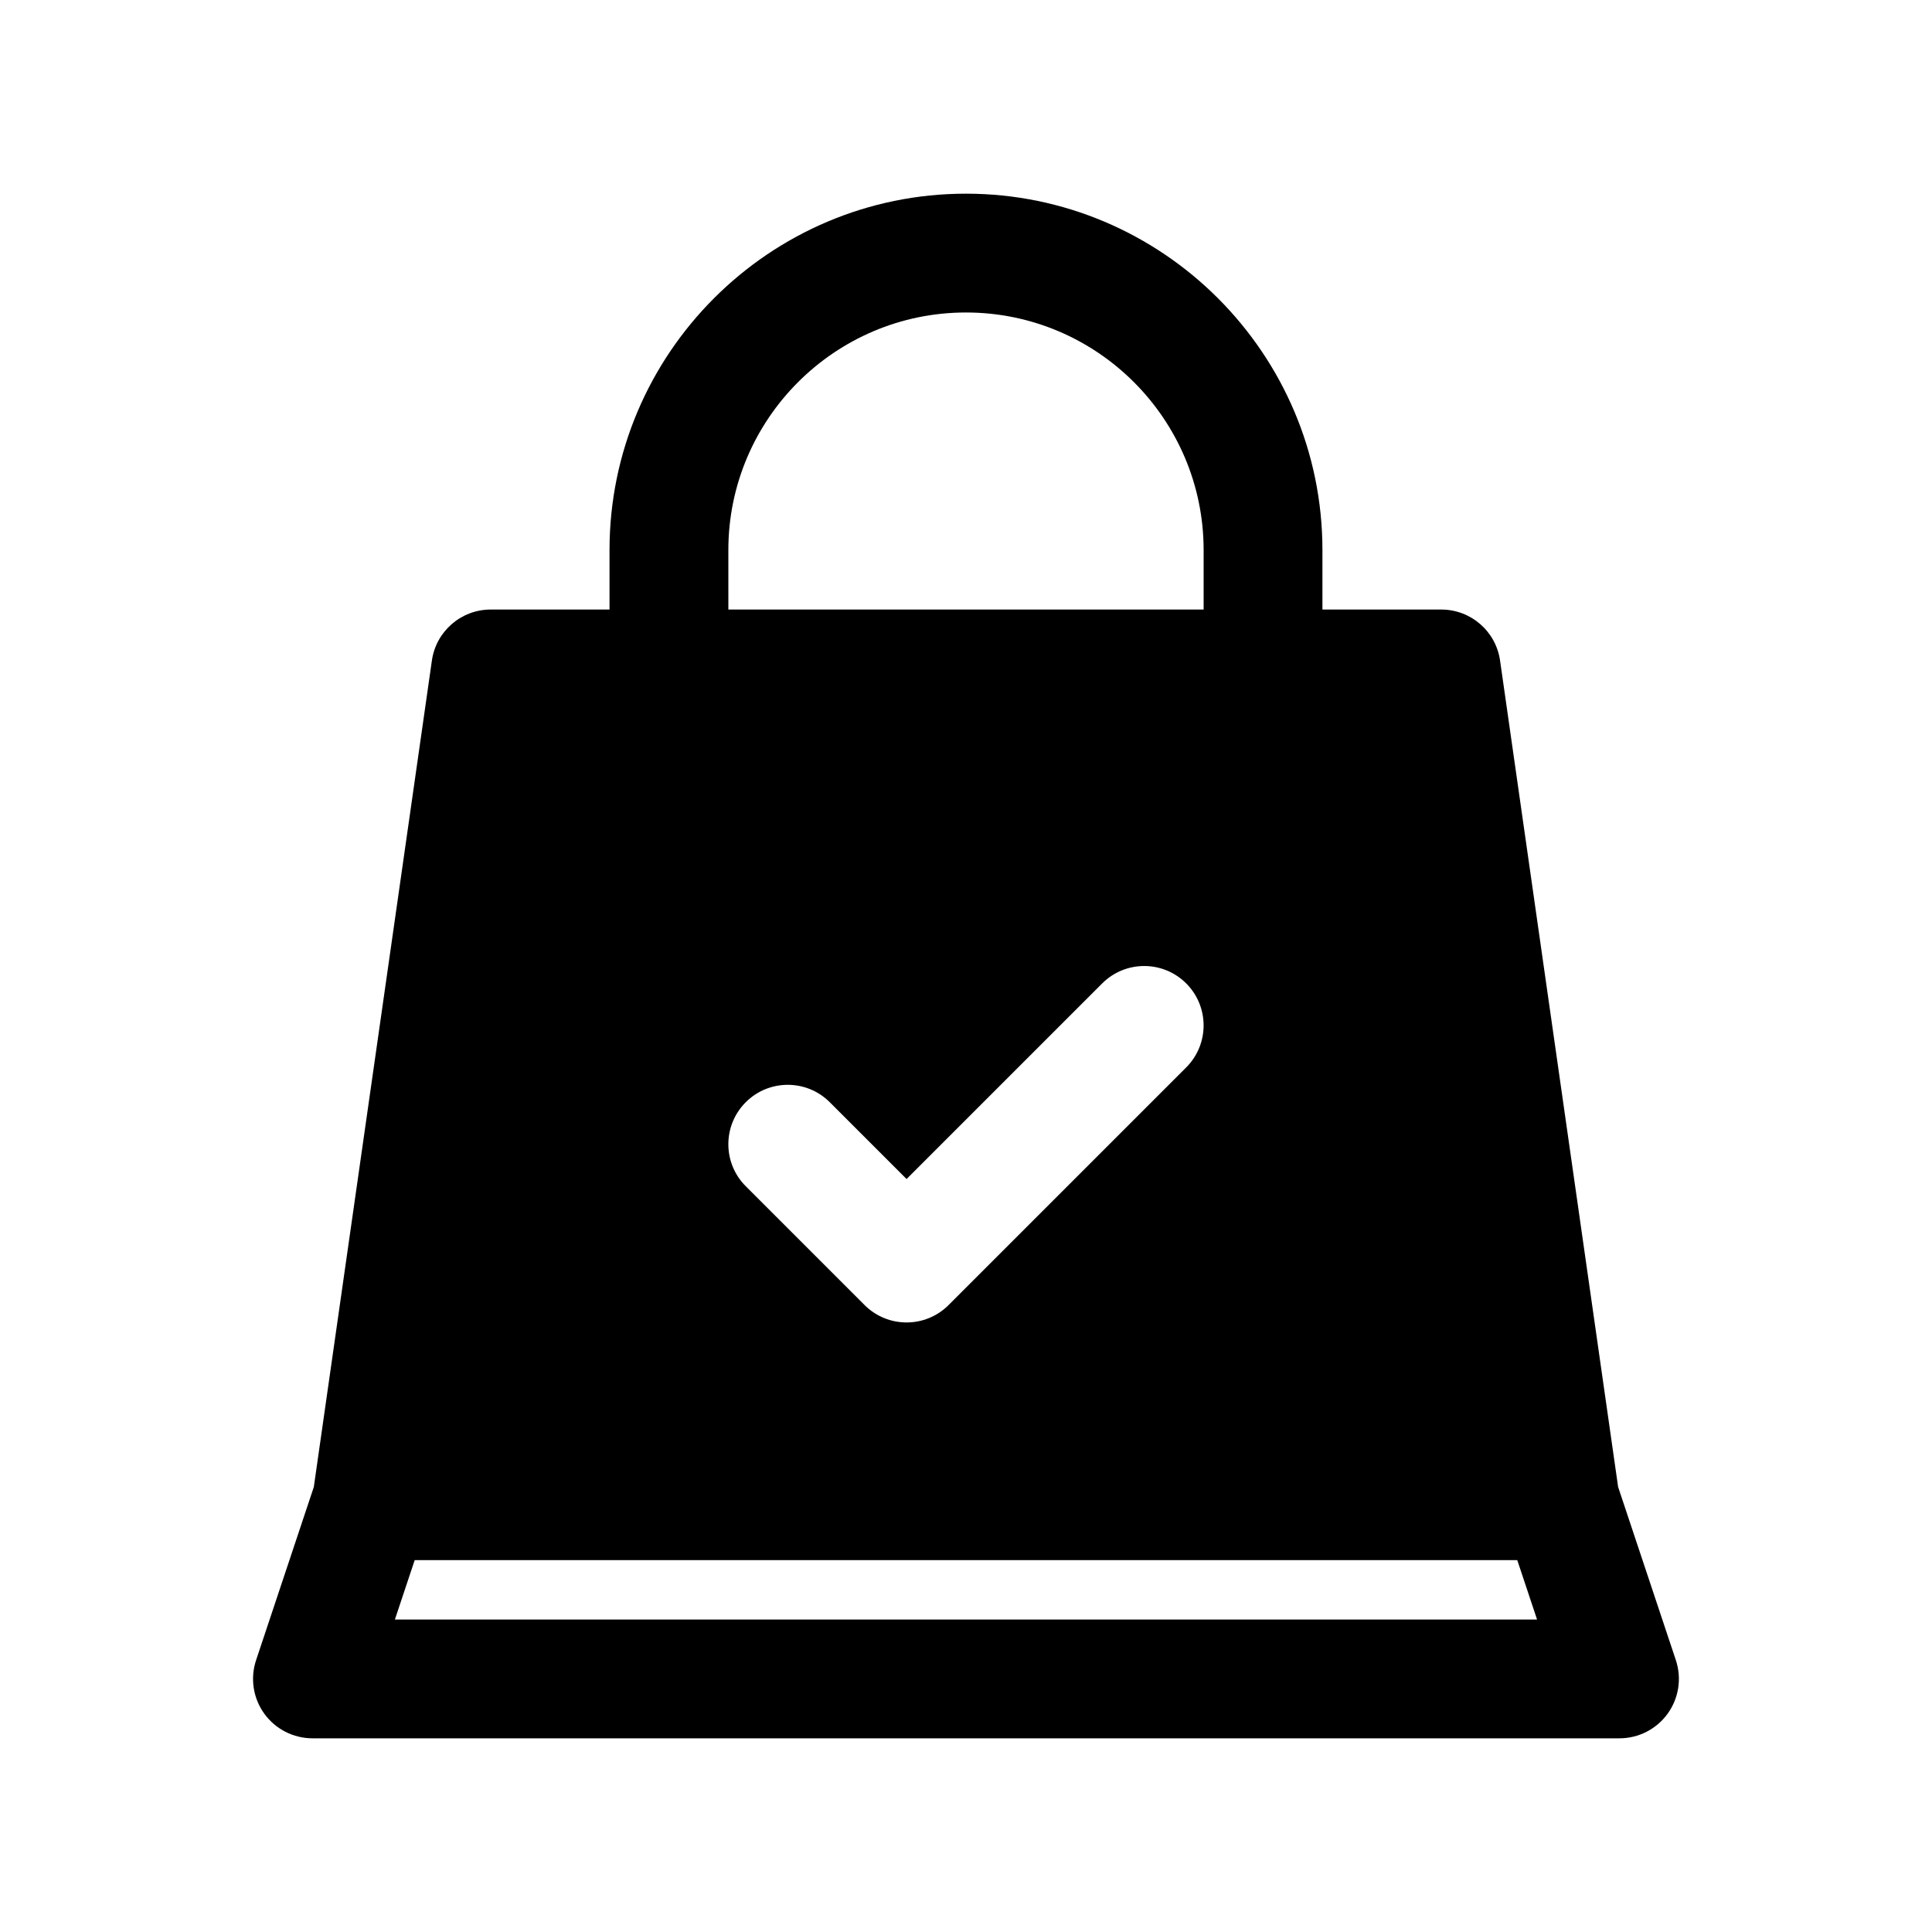 <?xml version="1.0" encoding="UTF-8"?>
<!-- Uploaded to: SVG Repo, www.svgrepo.com, Generator: SVG Repo Mixer Tools -->
<svg fill="#000000" width="800px" height="800px" version="1.1" viewBox="144 144 512 512" xmlns="http://www.w3.org/2000/svg">
 <path d="m572.82 538.06-31.289-219.01c-1.105-7.754-7.75-13.516-15.586-13.516h-31.488v-15.742c0-52.086-42.379-94.465-94.465-94.465-52.086 0-94.465 42.379-94.465 94.465v15.742h-31.488c-7.832 0-14.48 5.762-15.586 13.52l-31.289 219.01-15.297 45.887c-1.598 4.801-0.797 10.078 2.164 14.184 2.965 4.102 7.715 6.535 12.777 6.535h346.37c5.062 0 9.812-2.434 12.773-6.539 2.961-4.106 3.762-9.383 2.164-14.184zm-235.8-248.27c0-34.723 28.25-62.977 62.977-62.977 34.723 0 62.977 28.25 62.977 62.977v15.742l-125.95 0.004zm4.613 146.31c6.141-6.148 16.121-6.148 22.262 0l20.355 20.355 51.844-51.84c6.148-6.148 16.113-6.148 22.262 0 6.148 6.144 6.148 16.117 0 22.262l-62.977 62.977c-3.066 3.074-7.102 4.609-11.129 4.609s-8.059-1.539-11.133-4.613l-31.488-31.488c-6.148-6.144-6.148-16.113 0.004-22.262zm-92.98 137.09 5.246-15.742h292.19l5.246 15.742z"/>
</svg>